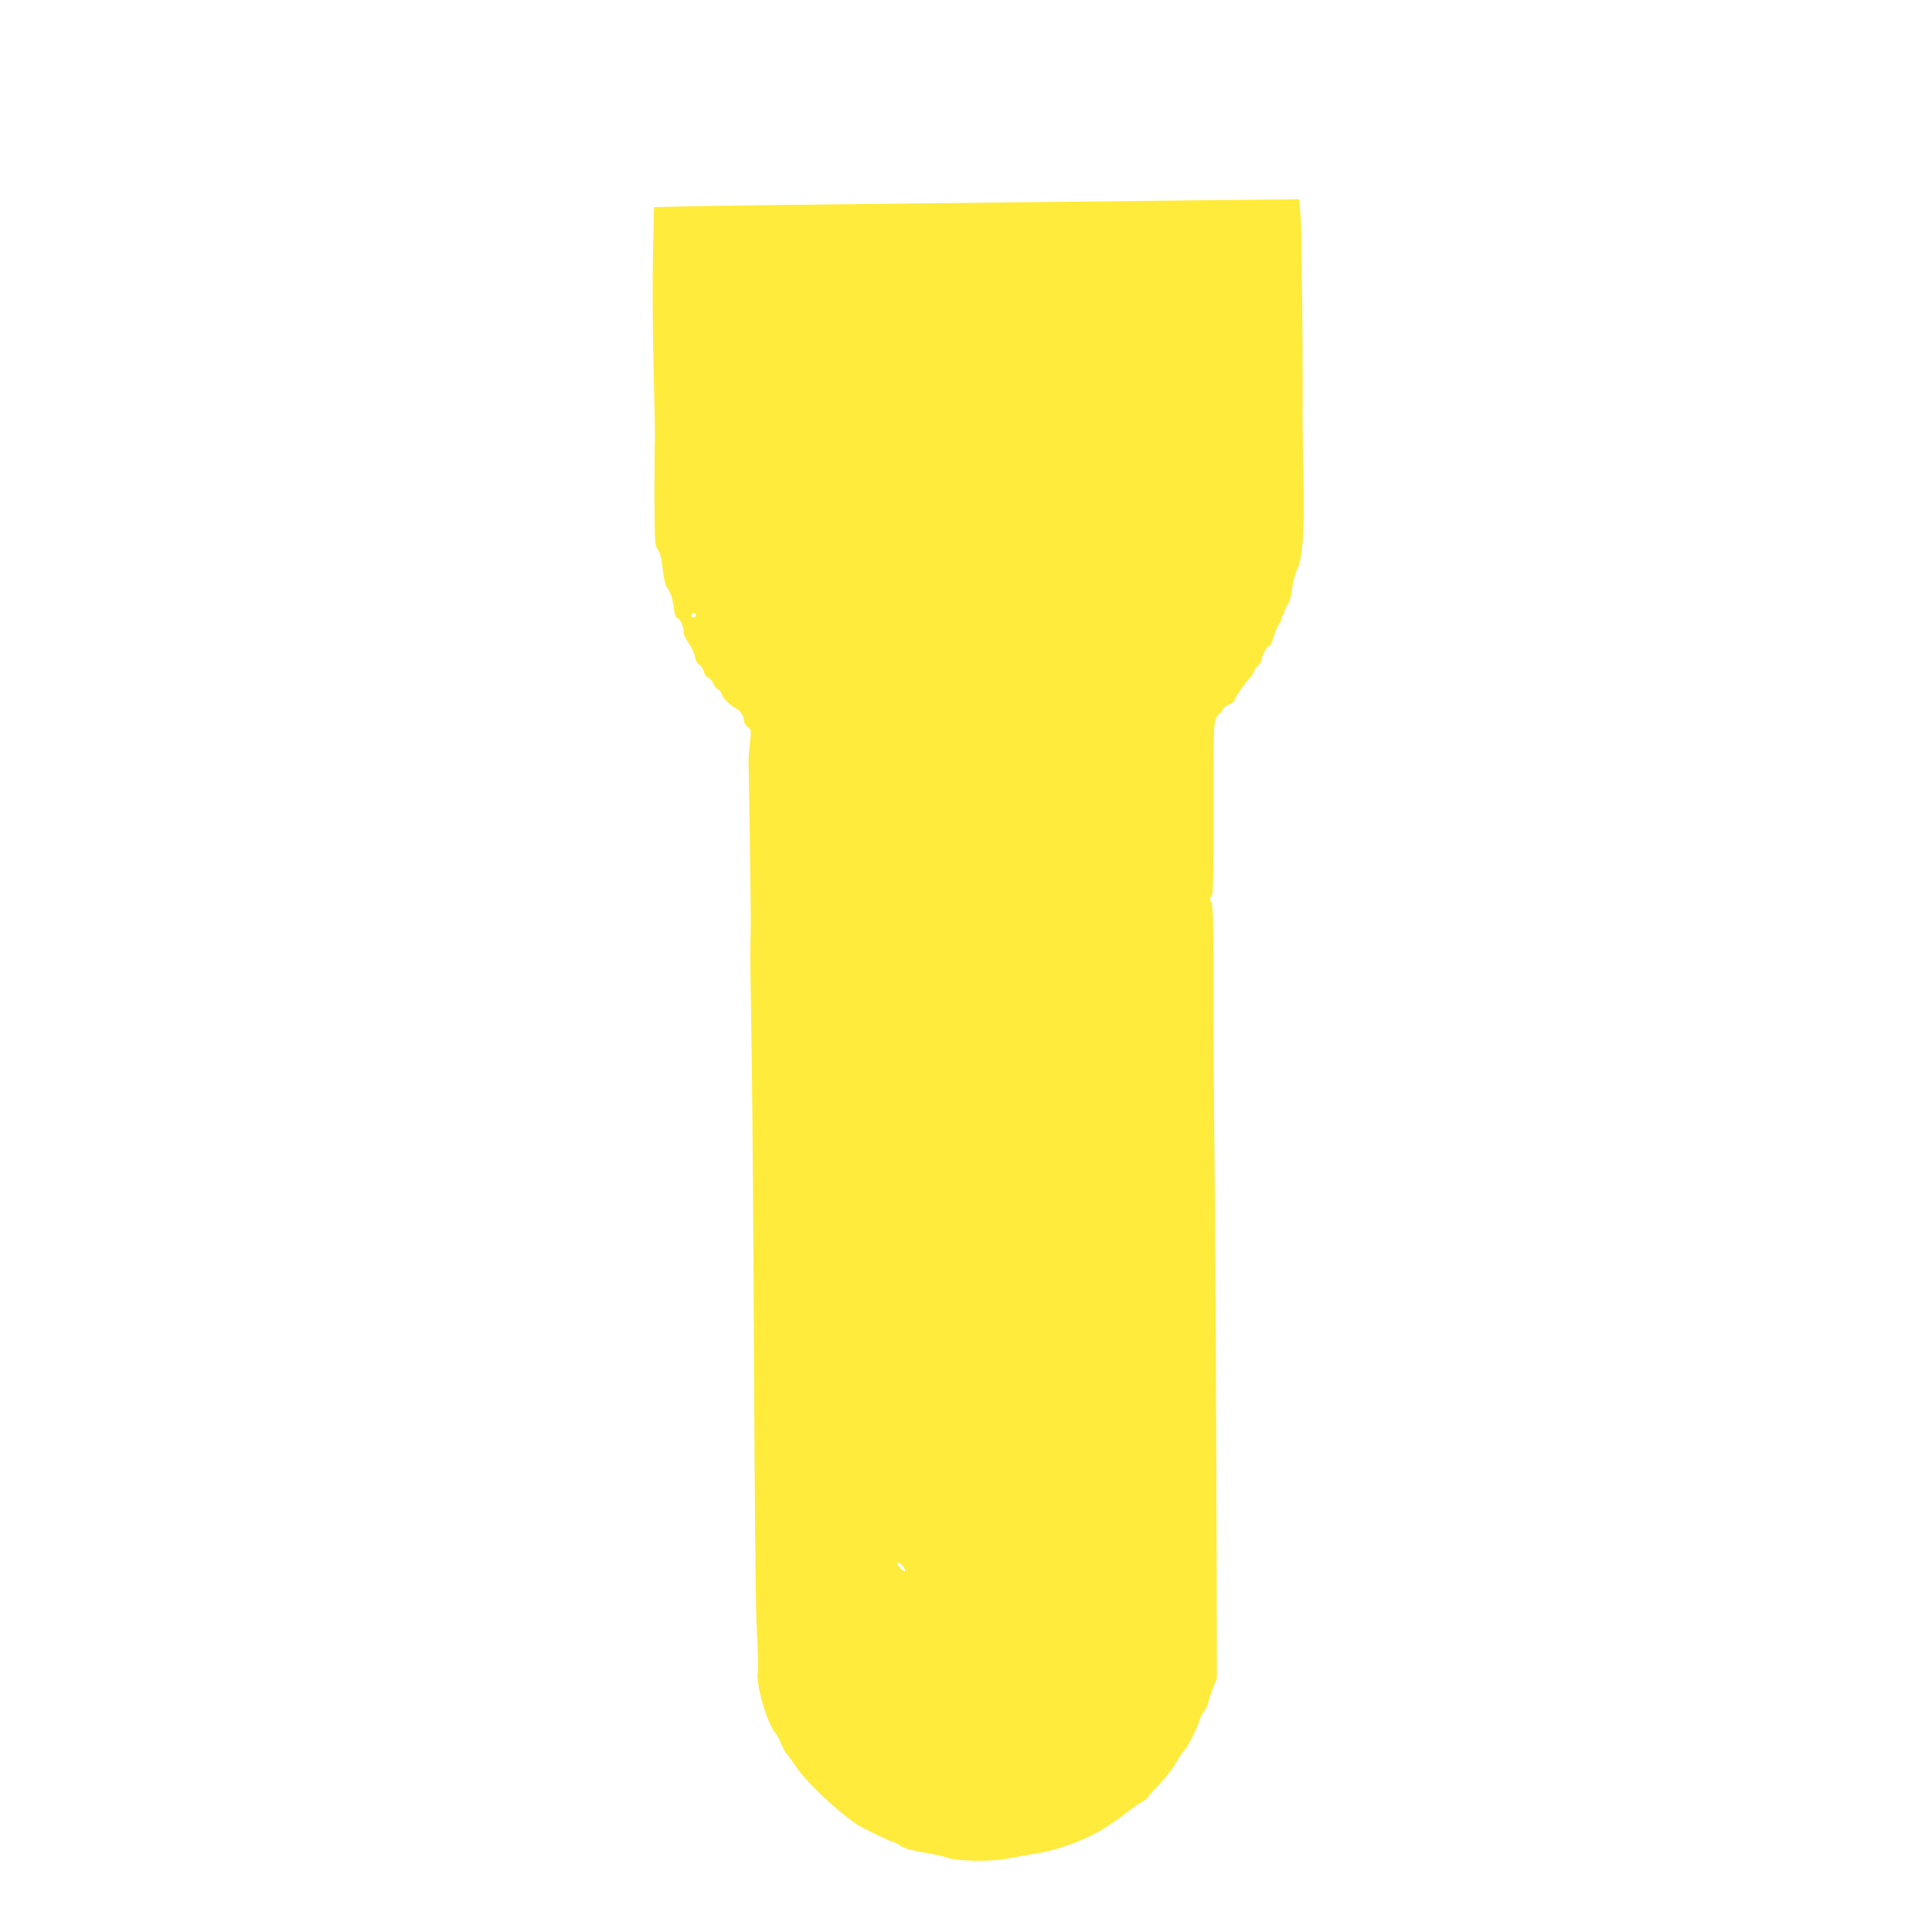 <?xml version="1.0" standalone="no"?>
<!DOCTYPE svg PUBLIC "-//W3C//DTD SVG 20010904//EN"
 "http://www.w3.org/TR/2001/REC-SVG-20010904/DTD/svg10.dtd">
<svg version="1.0" xmlns="http://www.w3.org/2000/svg"
 width="1280pt" height="1280pt" viewBox="0 0 1280 1280"
 preserveAspectRatio="xMidYMid meet">
<g transform="translate(0,1280) scale(0.1,-0.1)"
fill="#ffeb3b" stroke="none">
<path d="M7640 11470 c-338 -4 -1103 -13 -1700 -19 -597 -6 -1202 -14 -1346
-17 l-261 -6 -7 -312 c-4 -174 -2 -502 4 -746 6 -239 10 -453 9 -475 -2 -22
-3 -190 -3 -373 1 -316 2 -334 21 -360 11 -15 23 -52 27 -82 15 -122 23 -160
38 -177 20 -23 35 -73 44 -142 5 -40 12 -55 25 -58 18 -5 39 -57 39 -98 0 -11
15 -41 34 -67 18 -27 36 -66 40 -88 4 -26 14 -45 30 -55 13 -9 26 -29 30 -45
3 -19 15 -35 30 -41 13 -6 27 -22 30 -35 4 -13 17 -31 31 -40 14 -9 25 -21 25
-27 0 -21 52 -78 89 -96 37 -19 61 -55 61 -91 0 -10 11 -27 24 -37 24 -18 24
-19 14 -108 -5 -49 -9 -99 -9 -110 2 -20 15 -925 15 -1040 1 -33 -1 -114 -2
-180 -2 -66 1 -331 6 -590 5 -258 13 -1194 17 -2080 4 -885 11 -1707 17 -1825
11 -237 13 -305 8 -335 -11 -79 63 -334 115 -395 12 -14 30 -45 39 -70 10 -25
25 -54 35 -65 10 -11 39 -52 65 -90 67 -101 257 -281 401 -381 34 -23 207
-107 245 -119 14 -4 32 -13 40 -20 23 -19 71 -33 177 -51 53 -9 114 -23 137
-31 65 -24 282 -29 391 -8 50 9 149 27 220 39 156 28 330 96 450 176 22 15 50
33 62 41 11 8 48 35 81 61 33 26 74 54 90 62 16 8 36 25 45 38 8 13 42 51 76
86 33 34 79 93 101 132 22 38 44 72 49 75 17 10 86 140 103 194 9 29 25 63 36
75 11 11 23 37 27 56 4 19 18 64 32 99 l25 63 -1 652 c-1 842 -10 2475 -16
2961 -3 209 -5 632 -5 940 0 458 -3 565 -14 587 -12 23 -12 29 0 39 12 10 14
96 14 574 -1 481 1 568 14 599 8 20 19 36 24 36 5 0 14 11 20 25 6 13 27 31
47 39 19 8 35 21 35 27 0 16 44 81 92 138 21 24 38 49 38 56 0 6 11 22 25 35
14 13 25 33 25 44 0 25 35 86 49 86 6 0 14 15 20 33 19 62 38 108 49 119 7 7
12 20 12 29 0 10 5 21 10 24 6 3 10 14 10 24 0 10 9 30 20 44 13 17 24 53 31
109 6 48 21 103 35 131 35 70 48 270 40 607 -4 146 -6 324 -6 395 2 224 -1
753 -5 925 -2 91 -4 205 -3 254 0 49 -3 129 -7 178 l-7 88 -177 -2 c-97 -1
-453 -5 -791 -8z m-3030 -2745 c0 -8 -7 -15 -15 -15 -16 0 -20 12 -8 23 11 12
23 8 23 -8z m1370 -6300 c25 -27 21 -47 -5 -25 -21 17 -38 50 -27 50 5 0 19
-11 32 -25z"/>
</g>
</svg>
